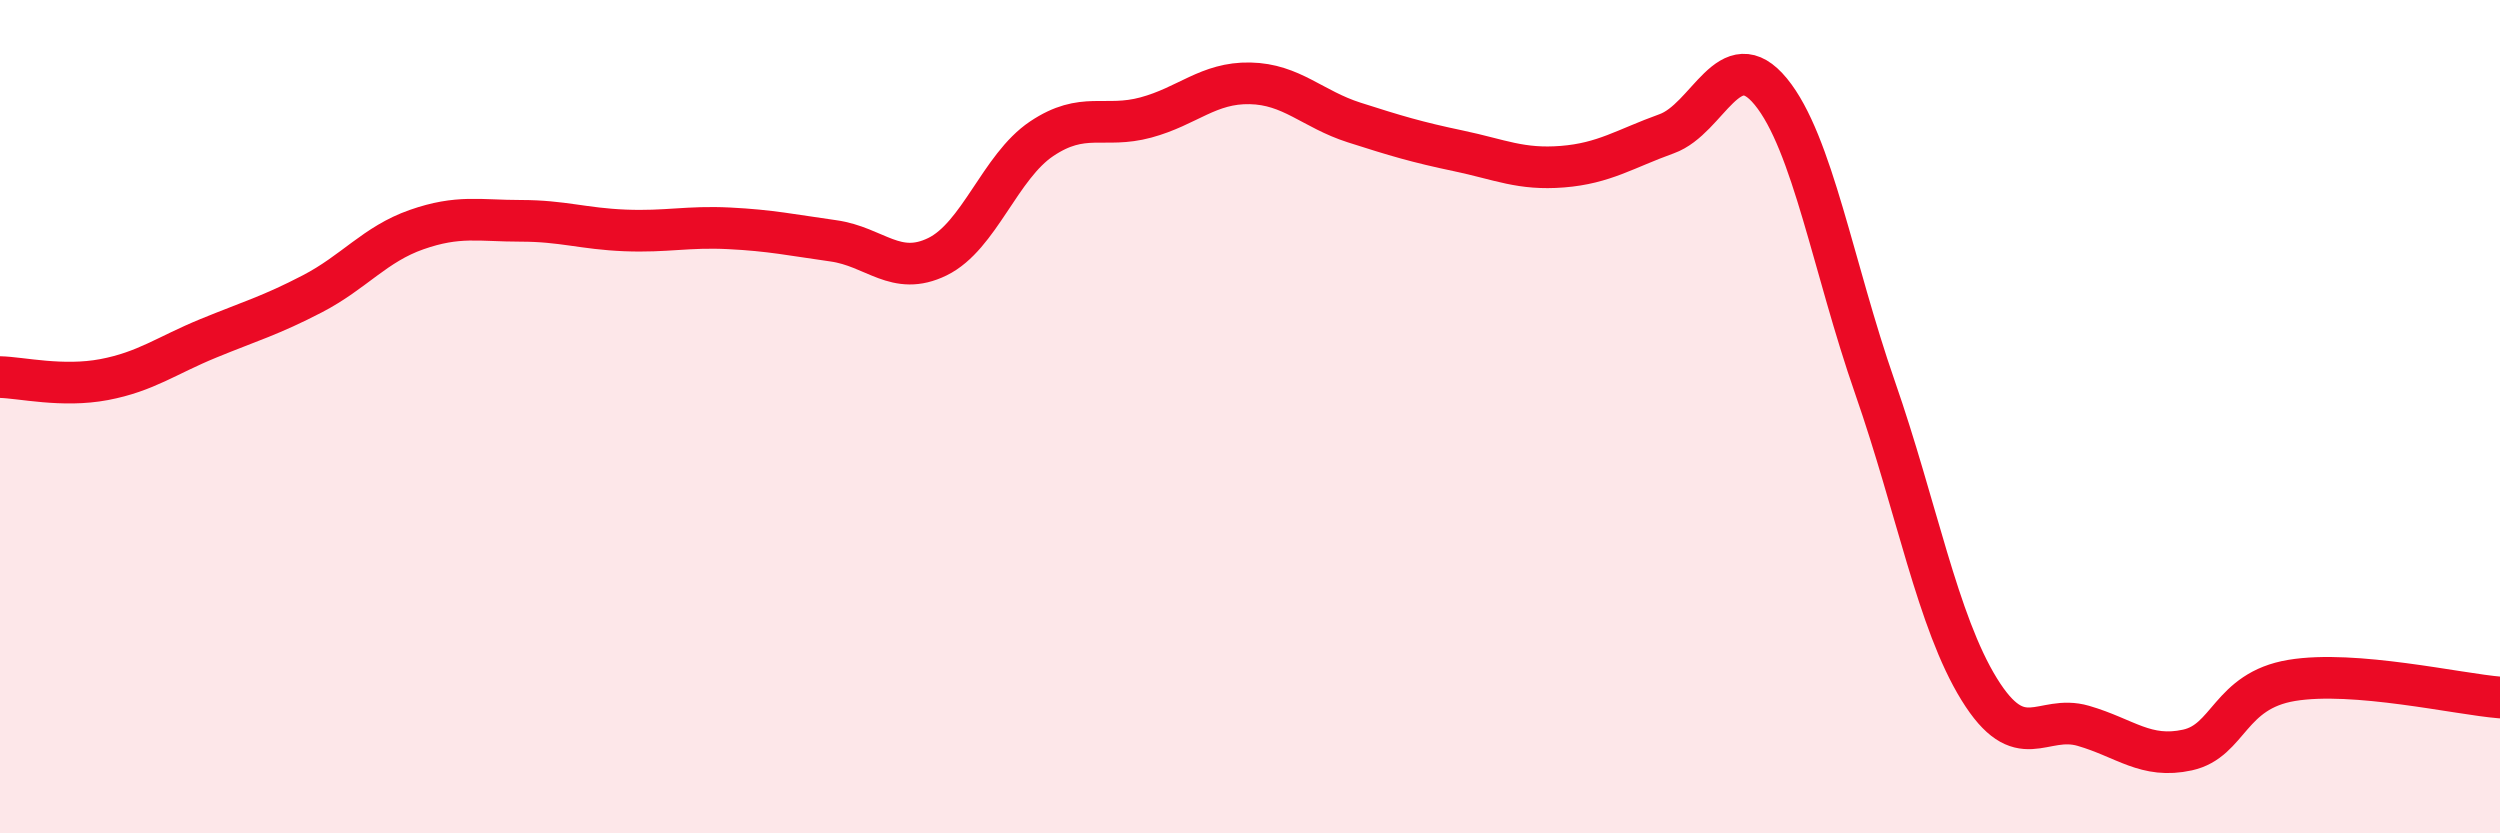 
    <svg width="60" height="20" viewBox="0 0 60 20" xmlns="http://www.w3.org/2000/svg">
      <path
        d="M 0,9.05 C 0.5,9.06 1.5,9.3 2.5,9.11 C 3.5,8.92 4,8.53 5,8.12 C 6,7.71 6.5,7.57 7.5,7.05 C 8.5,6.53 9,5.86 10,5.51 C 11,5.16 11.5,5.3 12.5,5.3 C 13.5,5.3 14,5.49 15,5.53 C 16,5.57 16.5,5.43 17.5,5.48 C 18.5,5.53 19,5.64 20,5.78 C 21,5.92 21.5,6.65 22.5,6.16 C 23.5,5.67 24,4 25,3.33 C 26,2.66 26.5,3.09 27.5,2.82 C 28.5,2.55 29,1.98 30,2 C 31,2.02 31.5,2.62 32.5,2.94 C 33.5,3.26 34,3.41 35,3.62 C 36,3.83 36.5,4.08 37.5,4 C 38.5,3.92 39,3.57 40,3.21 C 41,2.85 41.5,0.98 42.5,2.2 C 43.5,3.42 44,6.43 45,9.3 C 46,12.17 46.5,14.92 47.5,16.54 C 48.5,18.16 49,17.13 50,17.42 C 51,17.71 51.5,18.22 52.5,18 C 53.5,17.78 53.5,16.58 55,16.33 C 56.5,16.08 59,16.66 60,16.74L60 20L0 20Z"
        fill="#EB0A25"
        opacity="0.1"
        stroke-linecap="round"
        stroke-linejoin="round"
      />
      <path
        d="M 0,9.05 C 0.5,9.06 1.5,9.3 2.5,9.11 C 3.5,8.92 4,8.53 5,8.12 C 6,7.71 6.5,7.57 7.5,7.05 C 8.5,6.53 9,5.86 10,5.51 C 11,5.16 11.5,5.3 12.5,5.3 C 13.5,5.3 14,5.49 15,5.53 C 16,5.57 16.5,5.43 17.5,5.48 C 18.5,5.53 19,5.64 20,5.78 C 21,5.92 21.5,6.65 22.5,6.16 C 23.5,5.67 24,4 25,3.33 C 26,2.66 26.5,3.09 27.5,2.82 C 28.5,2.55 29,1.98 30,2 C 31,2.02 31.5,2.62 32.5,2.94 C 33.5,3.26 34,3.41 35,3.62 C 36,3.83 36.5,4.08 37.5,4 C 38.5,3.92 39,3.57 40,3.21 C 41,2.85 41.5,0.98 42.5,2.2 C 43.5,3.42 44,6.43 45,9.3 C 46,12.17 46.5,14.92 47.5,16.54 C 48.5,18.16 49,17.13 50,17.42 C 51,17.71 51.5,18.22 52.5,18 C 53.5,17.78 53.5,16.58 55,16.33 C 56.5,16.08 59,16.66 60,16.74"
        stroke="#EB0A25"
        stroke-width="1"
        fill="none"
        stroke-linecap="round"
        stroke-linejoin="round"
      />
    </svg>
  